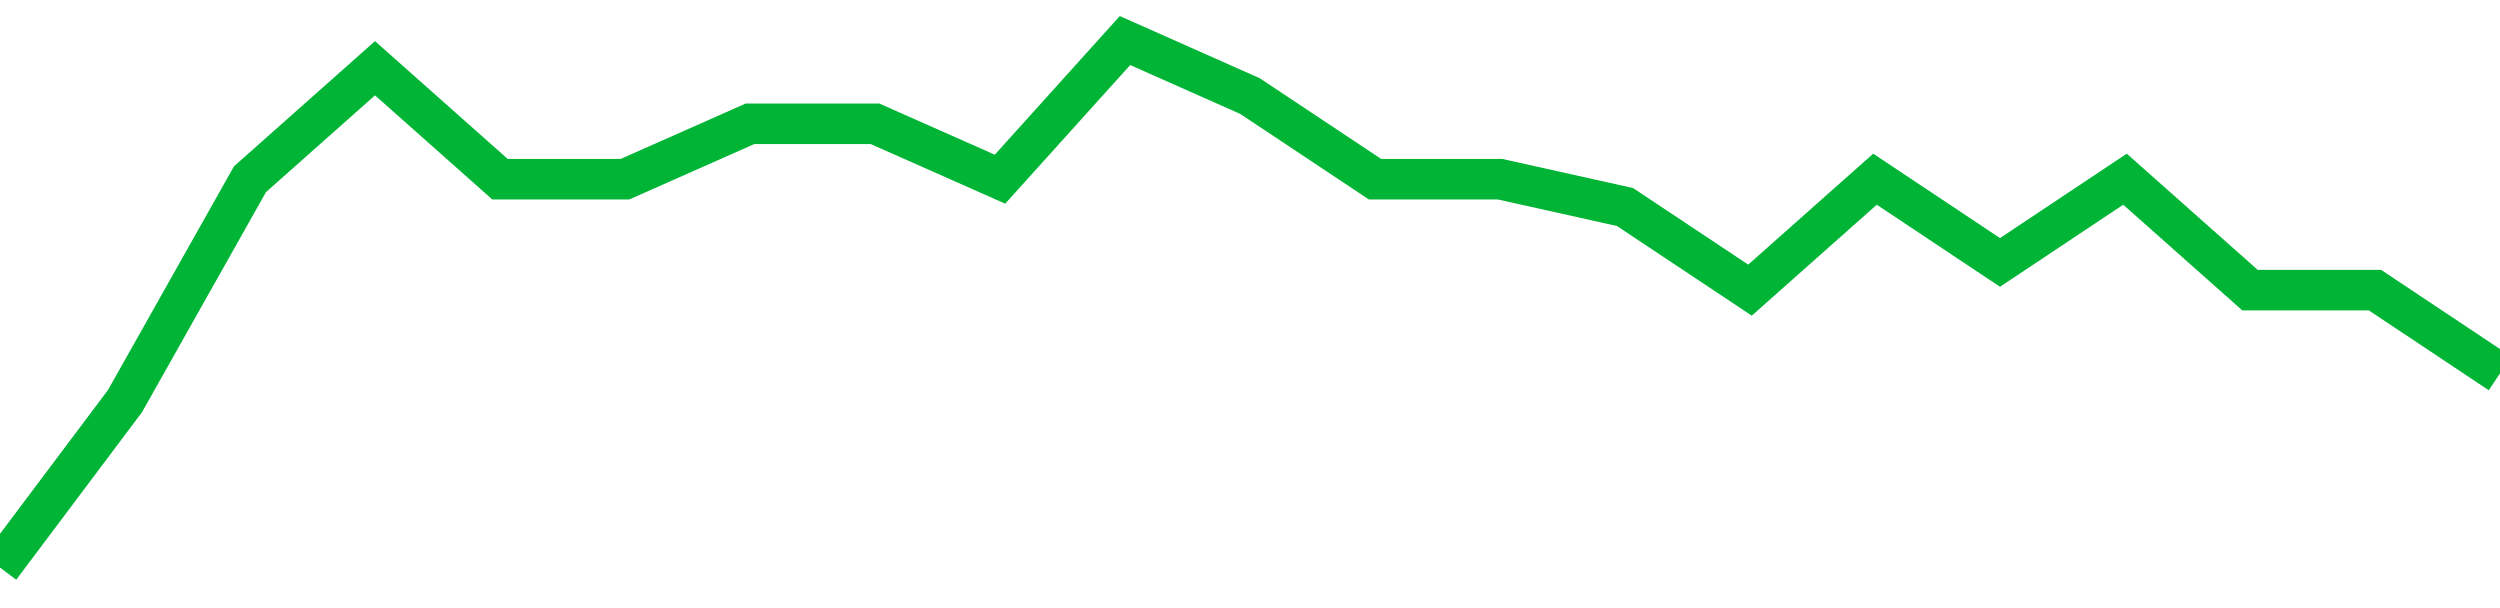 <!-- Generated with https://github.com/jxxe/sparkline/ --><svg viewBox="0 0 185 45" class="sparkline" xmlns="http://www.w3.org/2000/svg"><path class="sparkline--fill" d="M 0 42 L 0 42 L 9.25 29.68 L 18.5 13.26 L 27.75 5.05 L 37 13.26 L 46.25 13.26 L 55.5 9.16 L 64.75 9.16 L 74 13.26 L 83.25 3 L 92.5 7.11 L 101.75 13.26 L 111 13.26 L 120.25 15.32 L 129.5 21.47 L 138.75 13.26 L 148 19.42 L 157.25 13.26 L 166.5 21.47 L 175.75 21.47 L 185 27.63 V 45 L 0 45 Z" stroke="none" fill="none" ></path><path class="sparkline--line" d="M 0 42 L 0 42 L 9.25 29.68 L 18.5 13.26 L 27.75 5.05 L 37 13.26 L 46.25 13.26 L 55.5 9.16 L 64.75 9.16 L 74 13.26 L 83.25 3 L 92.5 7.11 L 101.75 13.26 L 111 13.26 L 120.25 15.32 L 129.5 21.47 L 138.75 13.26 L 148 19.42 L 157.25 13.26 L 166.5 21.47 L 175.75 21.47 L 185 27.63" fill="none" stroke-width="3" stroke="#00B436" ></path></svg>
